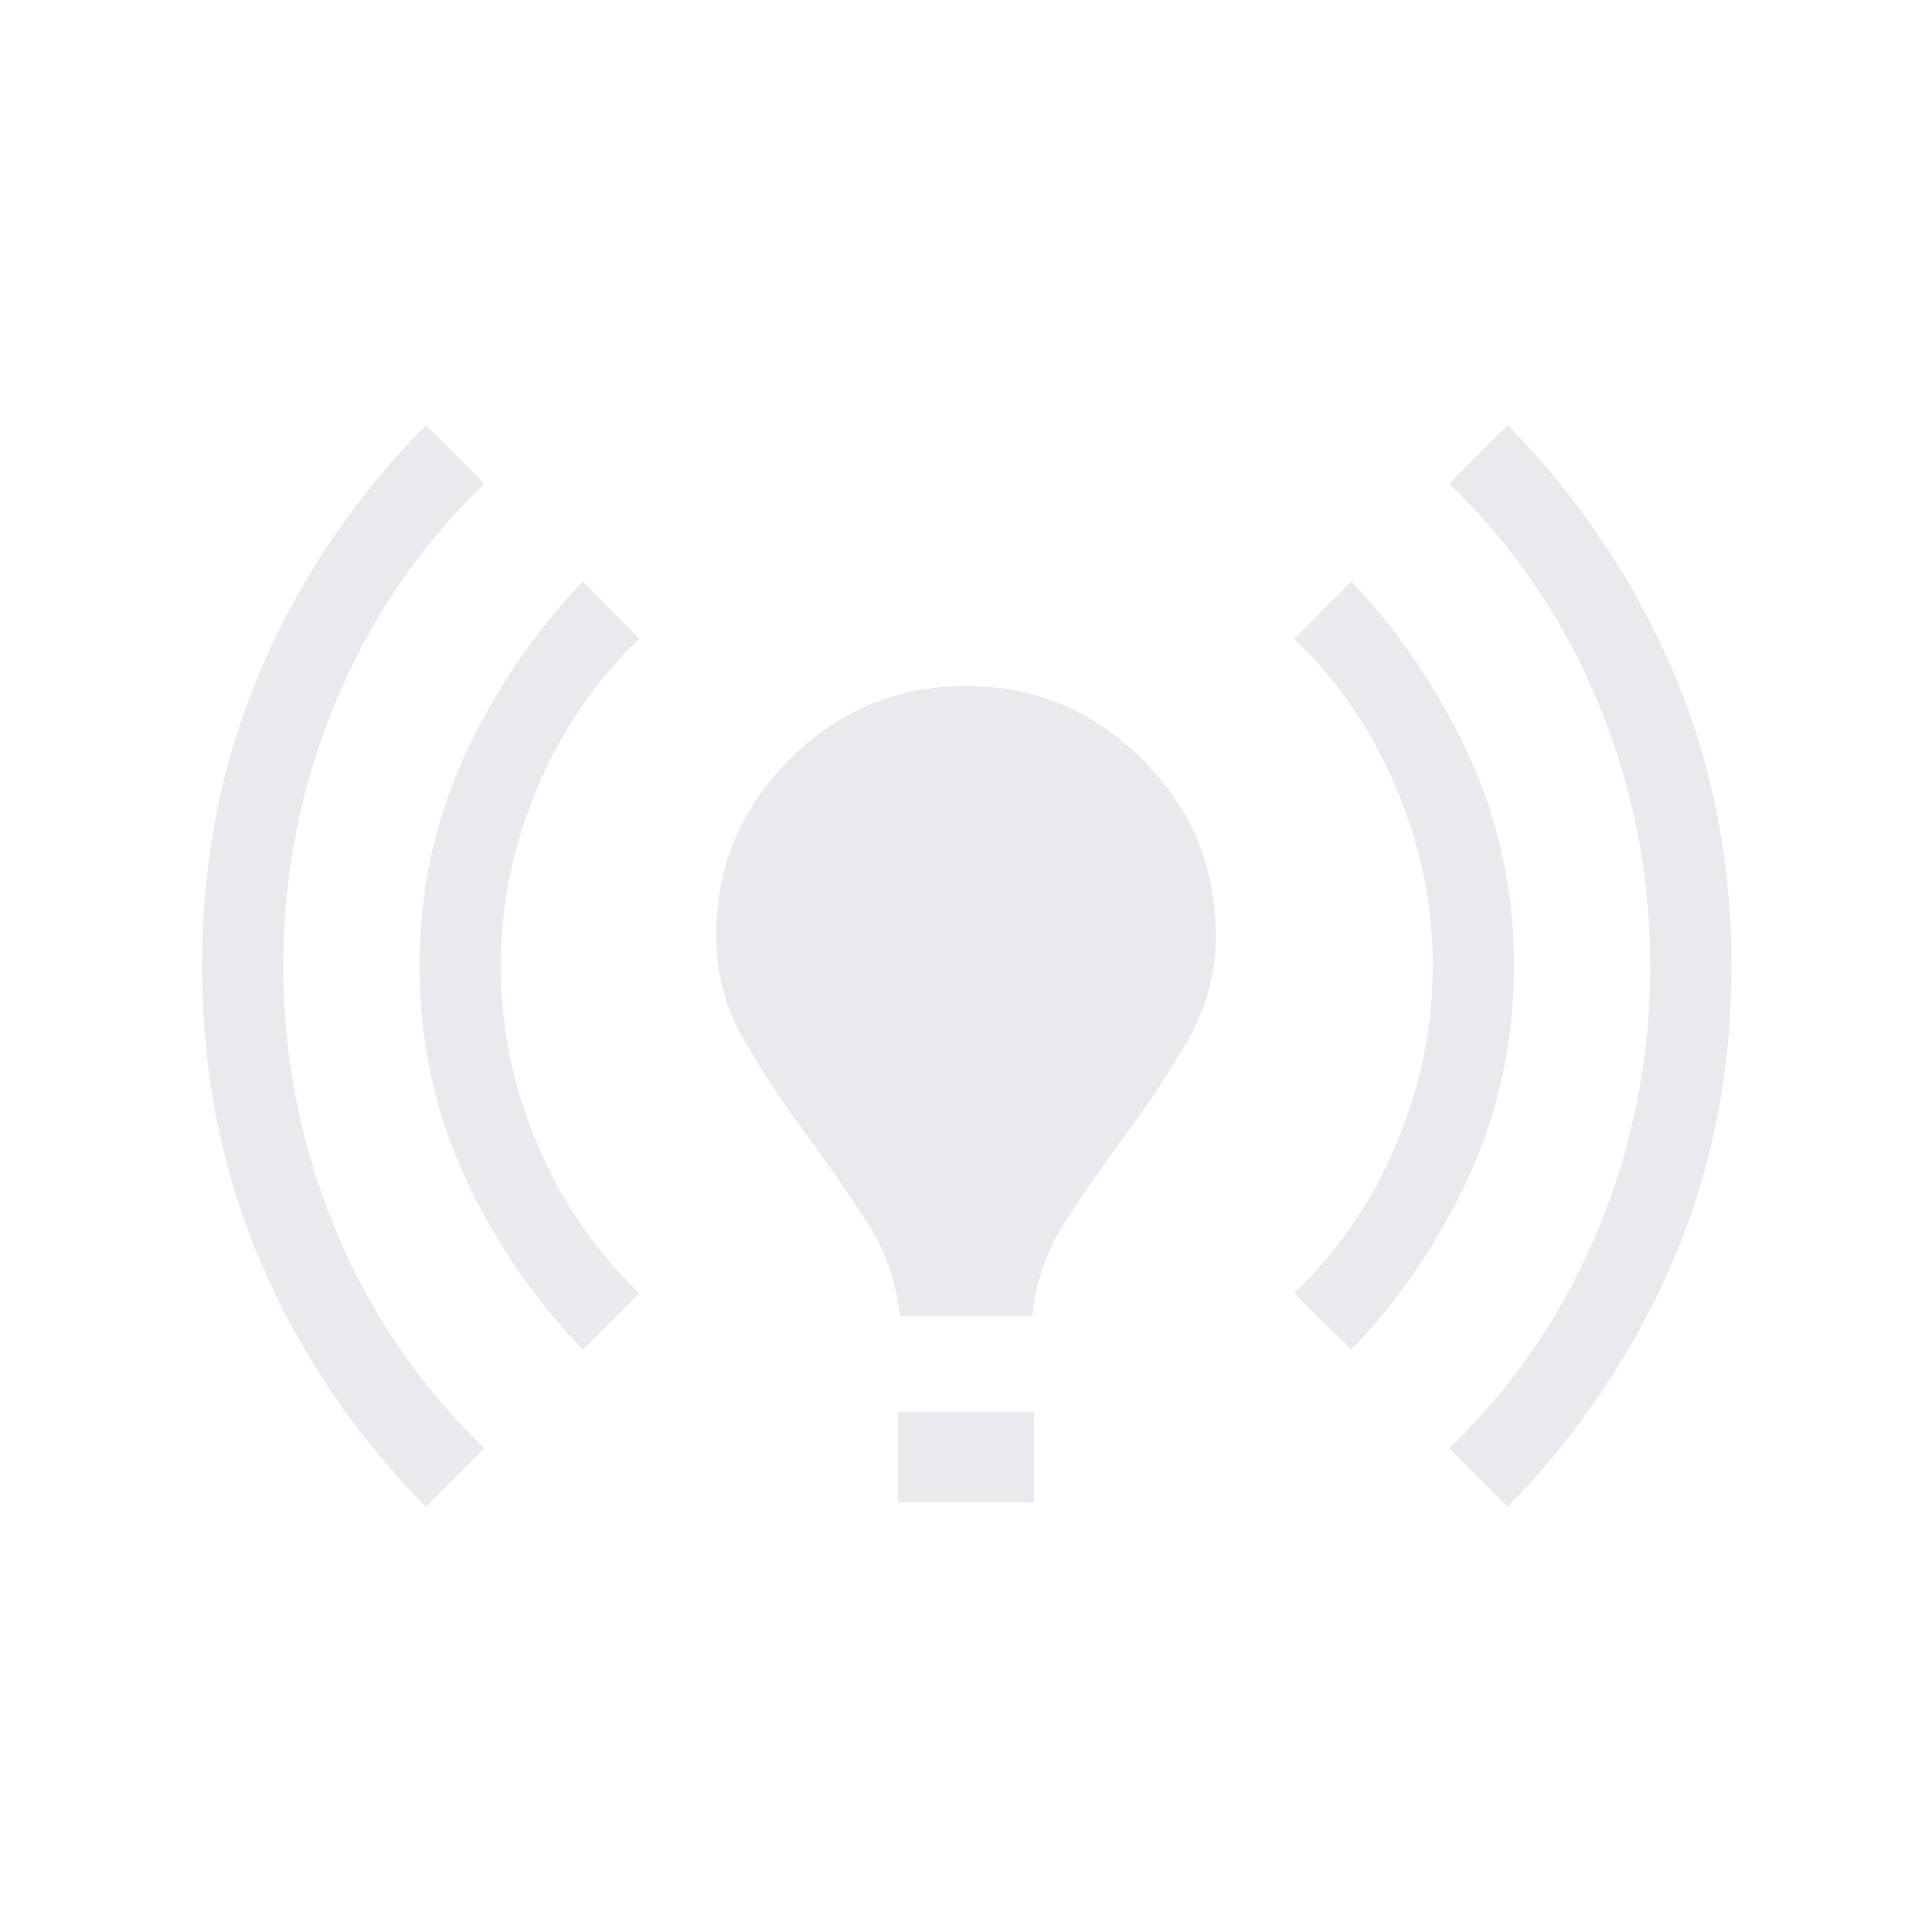<svg width="204" height="204" viewBox="0 0 204 204" fill="none" xmlns="http://www.w3.org/2000/svg">
<path d="M44.968 159.114C37.428 151.464 31.603 142.822 27.494 133.189C23.386 123.556 21.332 113.159 21.332 102C21.332 90.841 23.386 80.445 27.494 70.812C31.603 61.178 37.428 52.537 44.968 44.887L51.146 51.066C44.259 57.725 38.999 65.472 35.363 74.309C31.73 83.148 29.913 92.378 29.913 102C29.913 111.622 31.73 120.853 35.363 129.691C38.999 138.528 44.259 146.276 51.146 152.934L44.968 159.114ZM61.558 142.522C56.339 137.139 52.158 130.998 49.014 124.1C45.869 117.203 44.297 109.836 44.297 102C44.297 94.165 45.869 86.798 49.014 79.9C52.158 73.003 56.339 66.834 61.558 61.396L67.525 67.446C62.981 71.75 59.404 76.955 56.794 83.062C54.184 89.171 52.88 95.484 52.88 102C52.88 108.517 54.184 114.83 56.794 120.938C59.404 127.046 62.981 132.251 67.525 136.555L61.558 142.522ZM94.987 138.943C94.659 135.368 93.474 132.008 91.431 128.865C89.389 125.721 87.209 122.588 84.893 119.466C82.577 116.343 80.452 113.113 78.518 109.774C76.584 106.433 75.617 102.78 75.617 98.813C75.617 91.567 78.203 85.358 83.374 80.187C88.544 75.016 94.753 72.431 101.999 72.431C109.245 72.431 115.454 75.016 120.625 80.187C125.796 85.358 128.381 91.567 128.381 98.813C128.381 102.724 127.414 106.364 125.48 109.731C123.547 113.099 121.422 116.343 119.105 119.466C116.789 122.588 114.61 125.721 112.567 128.865C110.524 132.008 109.339 135.368 109.012 138.943H94.987ZM94.806 158.64V149.078H109.192V158.64H94.806ZM142.684 142.522L136.637 136.555C141.181 132.251 144.758 127.046 147.368 120.938C149.977 114.83 151.282 108.517 151.282 102C151.282 95.484 149.977 89.171 147.368 83.062C144.758 76.955 141.181 71.75 136.637 67.446L142.684 61.396C147.85 66.834 152.004 73.003 155.148 79.9C158.293 86.798 159.865 94.165 159.865 102C159.865 109.836 158.293 117.203 155.148 124.1C152.004 130.998 147.85 137.139 142.684 142.522ZM159.194 159.114L153.016 152.934C159.903 146.276 165.163 138.528 168.799 129.691C172.432 120.853 174.249 111.622 174.249 102C174.249 92.378 172.432 83.148 168.799 74.309C165.163 65.472 159.903 57.725 153.016 51.066L159.194 44.887C166.681 52.537 172.492 61.178 176.627 70.812C180.762 80.445 182.83 90.841 182.83 102C182.83 113.159 180.762 123.556 176.627 133.189C172.492 142.822 166.681 151.464 159.194 159.114Z" fill="#E8EAED"/>
</svg>
